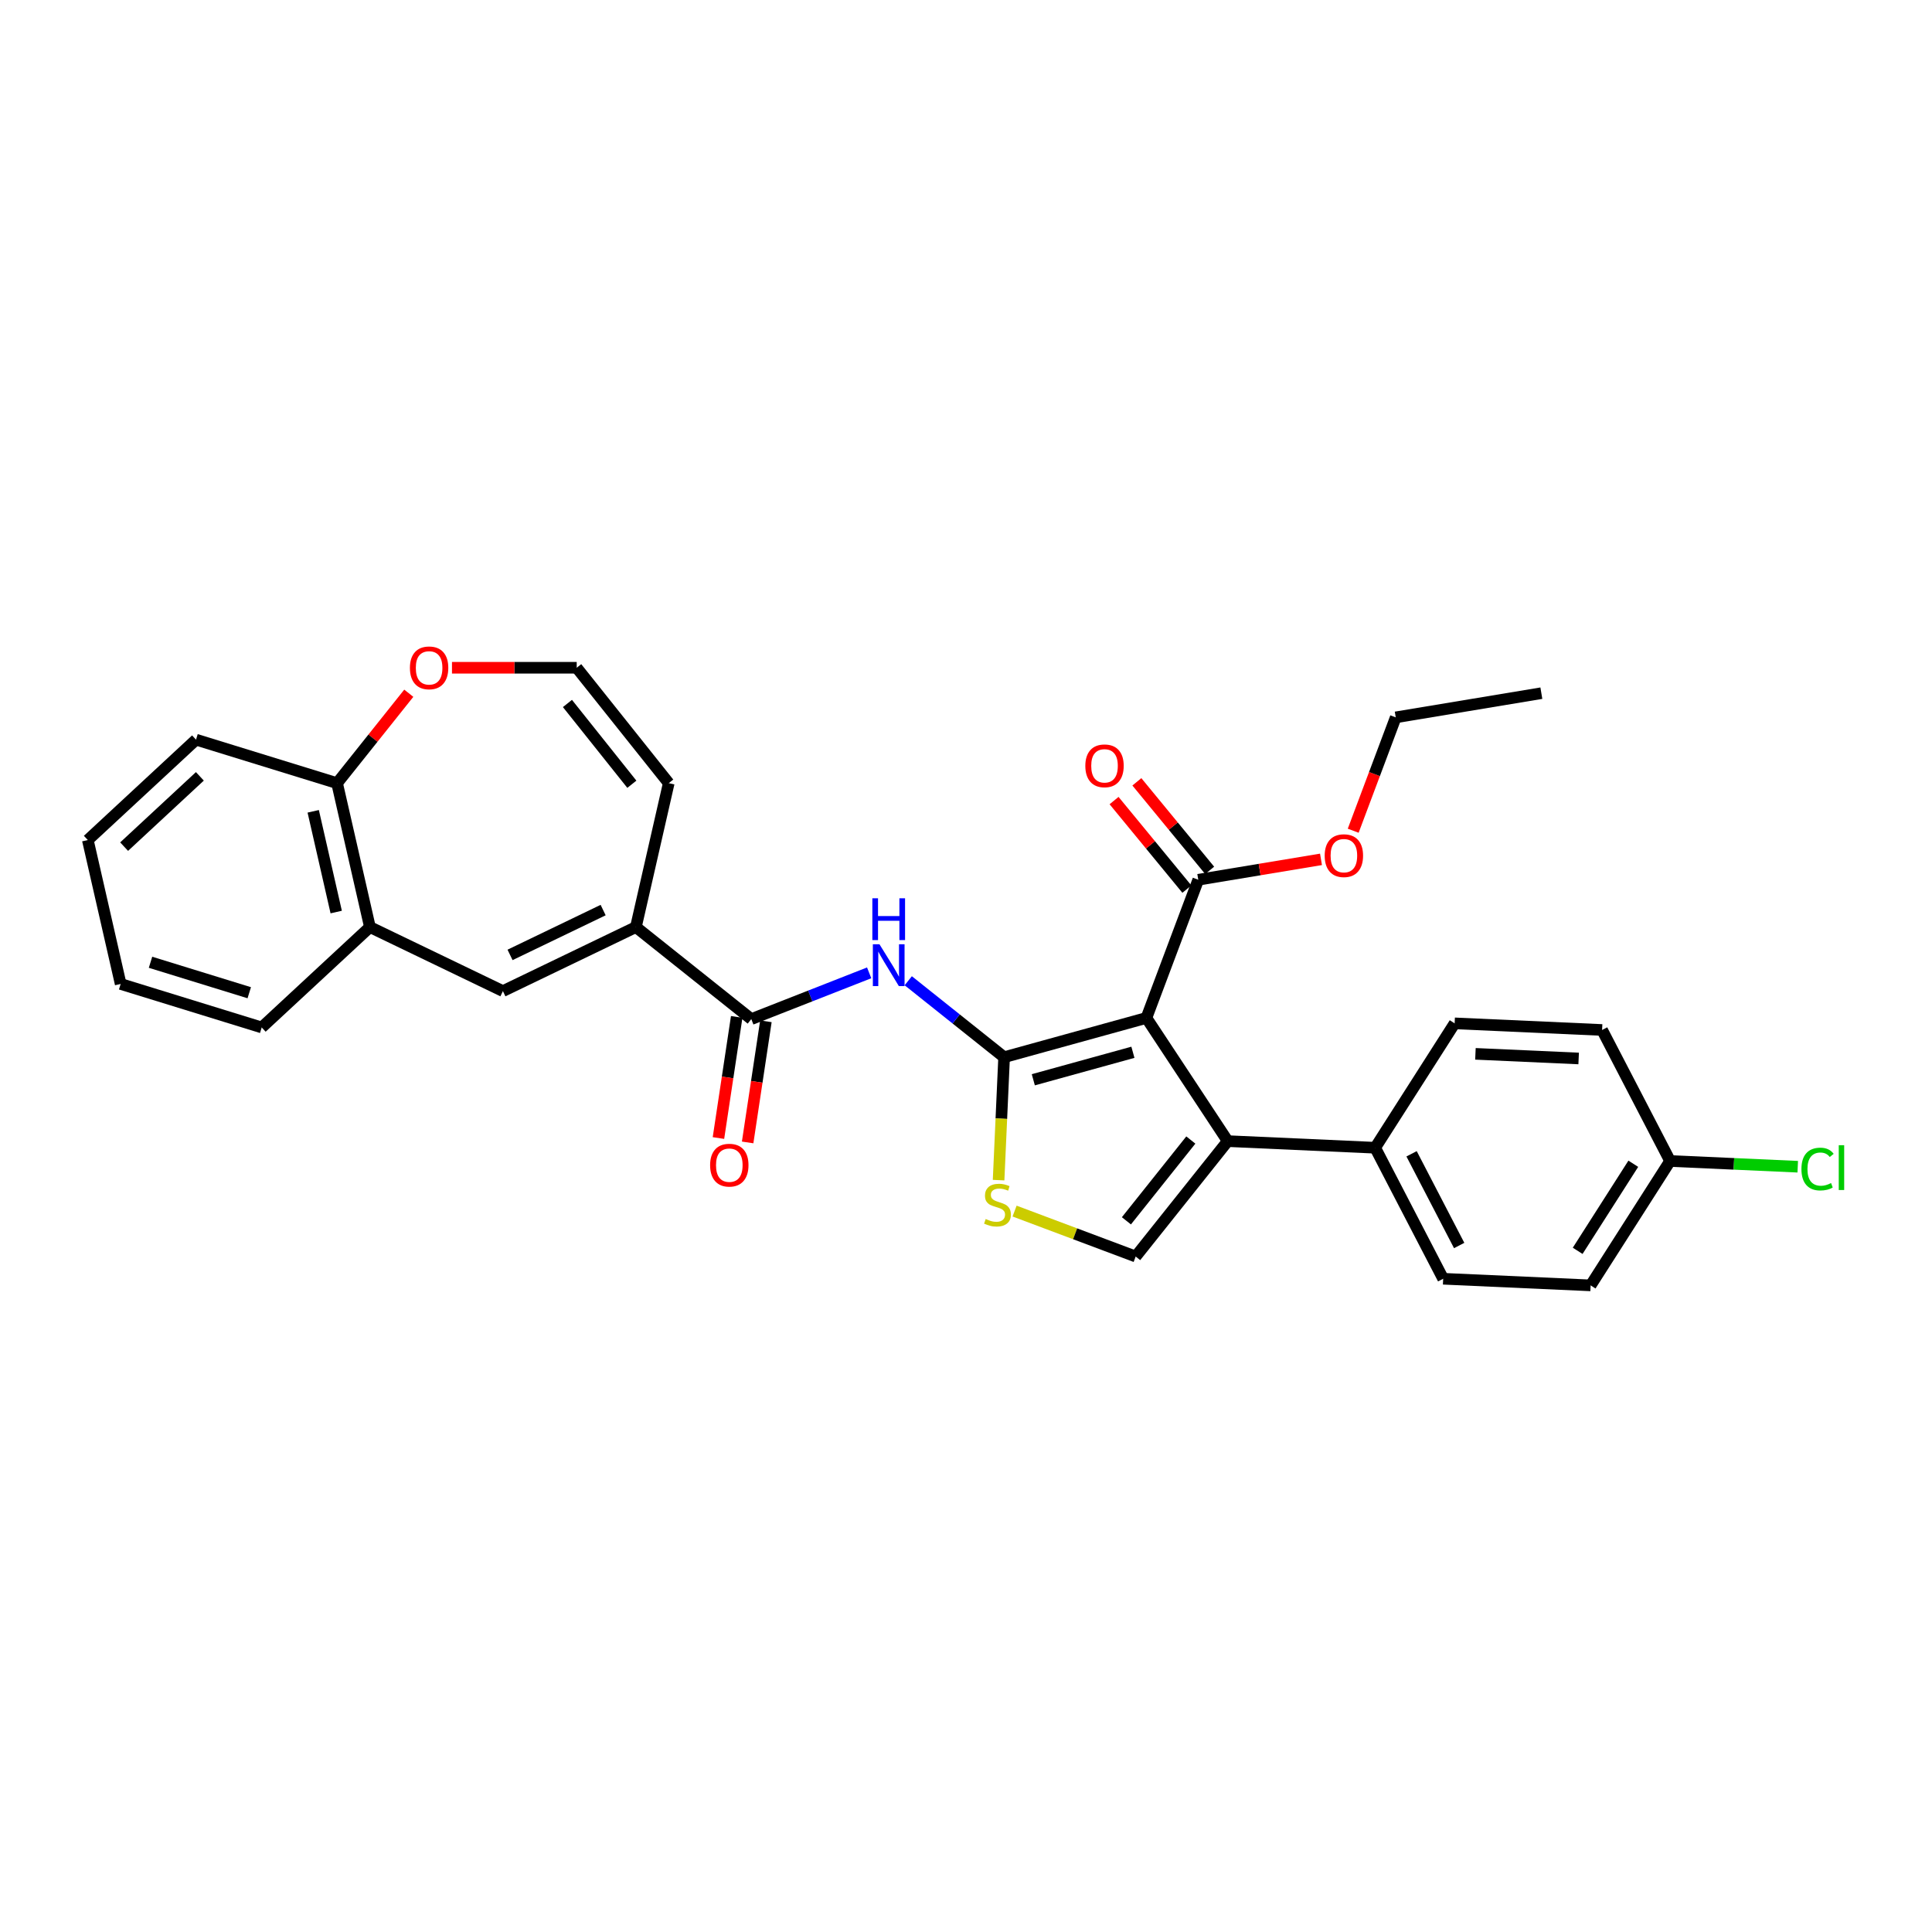 <?xml version='1.0' encoding='iso-8859-1'?>
<svg version='1.1' baseProfile='full'
              xmlns='http://www.w3.org/2000/svg'
                      xmlns:rdkit='http://www.rdkit.org/xml'
                      xmlns:xlink='http://www.w3.org/1999/xlink'
                  xml:space='preserve'
width='1000px' height='1000px' viewBox='0 0 1000 1000'>
<!-- END OF HEADER -->
<rect style='opacity:1.0;fill:#FFFFFF;stroke:none' width='1000' height='1000' x='0' y='0'> </rect>
<path class='bond-0' d='M 519.726,547.206 L 593.375,526.881' style='fill:none;fill-rule:evenodd;stroke:#000000;stroke-width:6px;stroke-linecap:butt;stroke-linejoin:miter;stroke-opacity:1' />
<path class='bond-0' d='M 534.839,558.887 L 586.393,544.659' style='fill:none;fill-rule:evenodd;stroke:#000000;stroke-width:6px;stroke-linecap:butt;stroke-linejoin:miter;stroke-opacity:1' />
<path class='bond-2' d='M 519.726,547.206 L 494.918,527.422' style='fill:none;fill-rule:evenodd;stroke:#000000;stroke-width:6px;stroke-linecap:butt;stroke-linejoin:miter;stroke-opacity:1' />
<path class='bond-2' d='M 494.918,527.422 L 470.109,507.638' style='fill:none;fill-rule:evenodd;stroke:#0000FF;stroke-width:6px;stroke-linecap:butt;stroke-linejoin:miter;stroke-opacity:1' />
<path class='bond-3' d='M 519.726,547.206 L 518.298,579.02' style='fill:none;fill-rule:evenodd;stroke:#000000;stroke-width:6px;stroke-linecap:butt;stroke-linejoin:miter;stroke-opacity:1' />
<path class='bond-3' d='M 518.298,579.02 L 516.869,610.833' style='fill:none;fill-rule:evenodd;stroke:#CCCC00;stroke-width:6px;stroke-linecap:butt;stroke-linejoin:miter;stroke-opacity:1' />
<path class='bond-1' d='M 593.375,526.881 L 635.464,590.644' style='fill:none;fill-rule:evenodd;stroke:#000000;stroke-width:6px;stroke-linecap:butt;stroke-linejoin:miter;stroke-opacity:1' />
<path class='bond-8' d='M 593.375,526.881 L 620.22,455.351' style='fill:none;fill-rule:evenodd;stroke:#000000;stroke-width:6px;stroke-linecap:butt;stroke-linejoin:miter;stroke-opacity:1' />
<path class='bond-10' d='M 635.464,590.644 L 711.789,594.071' style='fill:none;fill-rule:evenodd;stroke:#000000;stroke-width:6px;stroke-linecap:butt;stroke-linejoin:miter;stroke-opacity:1' />
<path class='bond-30' d='M 635.464,590.644 L 587.828,650.377' style='fill:none;fill-rule:evenodd;stroke:#000000;stroke-width:6px;stroke-linecap:butt;stroke-linejoin:miter;stroke-opacity:1' />
<path class='bond-30' d='M 616.372,590.076 L 583.027,631.89' style='fill:none;fill-rule:evenodd;stroke:#000000;stroke-width:6px;stroke-linecap:butt;stroke-linejoin:miter;stroke-opacity:1' />
<path class='bond-4' d='M 449.878,503.541 L 419.375,515.512' style='fill:none;fill-rule:evenodd;stroke:#0000FF;stroke-width:6px;stroke-linecap:butt;stroke-linejoin:miter;stroke-opacity:1' />
<path class='bond-4' d='M 419.375,515.512 L 388.873,527.483' style='fill:none;fill-rule:evenodd;stroke:#000000;stroke-width:6px;stroke-linecap:butt;stroke-linejoin:miter;stroke-opacity:1' />
<path class='bond-5' d='M 525.146,626.852 L 556.487,638.614' style='fill:none;fill-rule:evenodd;stroke:#CCCC00;stroke-width:6px;stroke-linecap:butt;stroke-linejoin:miter;stroke-opacity:1' />
<path class='bond-5' d='M 556.487,638.614 L 587.828,650.377' style='fill:none;fill-rule:evenodd;stroke:#000000;stroke-width:6px;stroke-linecap:butt;stroke-linejoin:miter;stroke-opacity:1' />
<path class='bond-6' d='M 388.873,527.483 L 329.14,479.848' style='fill:none;fill-rule:evenodd;stroke:#000000;stroke-width:6px;stroke-linecap:butt;stroke-linejoin:miter;stroke-opacity:1' />
<path class='bond-15' d='M 381.318,526.345 L 376.593,557.694' style='fill:none;fill-rule:evenodd;stroke:#000000;stroke-width:6px;stroke-linecap:butt;stroke-linejoin:miter;stroke-opacity:1' />
<path class='bond-15' d='M 376.593,557.694 L 371.868,589.042' style='fill:none;fill-rule:evenodd;stroke:#FF0000;stroke-width:6px;stroke-linecap:butt;stroke-linejoin:miter;stroke-opacity:1' />
<path class='bond-15' d='M 396.428,528.622 L 391.703,559.971' style='fill:none;fill-rule:evenodd;stroke:#000000;stroke-width:6px;stroke-linecap:butt;stroke-linejoin:miter;stroke-opacity:1' />
<path class='bond-15' d='M 391.703,559.971 L 386.978,591.32' style='fill:none;fill-rule:evenodd;stroke:#FF0000;stroke-width:6px;stroke-linecap:butt;stroke-linejoin:miter;stroke-opacity:1' />
<path class='bond-7' d='M 329.14,479.848 L 260.304,512.997' style='fill:none;fill-rule:evenodd;stroke:#000000;stroke-width:6px;stroke-linecap:butt;stroke-linejoin:miter;stroke-opacity:1' />
<path class='bond-7' d='M 312.185,471.053 L 264,494.258' style='fill:none;fill-rule:evenodd;stroke:#000000;stroke-width:6px;stroke-linecap:butt;stroke-linejoin:miter;stroke-opacity:1' />
<path class='bond-12' d='M 329.14,479.848 L 346.141,405.362' style='fill:none;fill-rule:evenodd;stroke:#000000;stroke-width:6px;stroke-linecap:butt;stroke-linejoin:miter;stroke-opacity:1' />
<path class='bond-9' d='M 260.304,512.997 L 191.469,479.848' style='fill:none;fill-rule:evenodd;stroke:#000000;stroke-width:6px;stroke-linecap:butt;stroke-linejoin:miter;stroke-opacity:1' />
<path class='bond-16' d='M 626.122,450.499 L 607.281,427.585' style='fill:none;fill-rule:evenodd;stroke:#000000;stroke-width:6px;stroke-linecap:butt;stroke-linejoin:miter;stroke-opacity:1' />
<path class='bond-16' d='M 607.281,427.585 L 588.441,404.672' style='fill:none;fill-rule:evenodd;stroke:#FF0000;stroke-width:6px;stroke-linecap:butt;stroke-linejoin:miter;stroke-opacity:1' />
<path class='bond-16' d='M 614.319,460.203 L 595.478,437.29' style='fill:none;fill-rule:evenodd;stroke:#000000;stroke-width:6px;stroke-linecap:butt;stroke-linejoin:miter;stroke-opacity:1' />
<path class='bond-16' d='M 595.478,437.29 L 576.638,414.376' style='fill:none;fill-rule:evenodd;stroke:#FF0000;stroke-width:6px;stroke-linecap:butt;stroke-linejoin:miter;stroke-opacity:1' />
<path class='bond-19' d='M 620.22,455.351 L 651.984,450.076' style='fill:none;fill-rule:evenodd;stroke:#000000;stroke-width:6px;stroke-linecap:butt;stroke-linejoin:miter;stroke-opacity:1' />
<path class='bond-19' d='M 651.984,450.076 L 683.747,444.802' style='fill:none;fill-rule:evenodd;stroke:#FF0000;stroke-width:6px;stroke-linecap:butt;stroke-linejoin:miter;stroke-opacity:1' />
<path class='bond-14' d='M 191.469,479.848 L 174.468,405.362' style='fill:none;fill-rule:evenodd;stroke:#000000;stroke-width:6px;stroke-linecap:butt;stroke-linejoin:miter;stroke-opacity:1' />
<path class='bond-14' d='M 174.022,472.075 L 162.121,419.935' style='fill:none;fill-rule:evenodd;stroke:#000000;stroke-width:6px;stroke-linecap:butt;stroke-linejoin:miter;stroke-opacity:1' />
<path class='bond-24' d='M 191.469,479.848 L 135.463,531.814' style='fill:none;fill-rule:evenodd;stroke:#000000;stroke-width:6px;stroke-linecap:butt;stroke-linejoin:miter;stroke-opacity:1' />
<path class='bond-17' d='M 711.789,594.071 L 746.983,661.884' style='fill:none;fill-rule:evenodd;stroke:#000000;stroke-width:6px;stroke-linecap:butt;stroke-linejoin:miter;stroke-opacity:1' />
<path class='bond-17' d='M 730.63,597.204 L 755.266,644.674' style='fill:none;fill-rule:evenodd;stroke:#000000;stroke-width:6px;stroke-linecap:butt;stroke-linejoin:miter;stroke-opacity:1' />
<path class='bond-18' d='M 711.789,594.071 L 752.92,529.686' style='fill:none;fill-rule:evenodd;stroke:#000000;stroke-width:6px;stroke-linecap:butt;stroke-linejoin:miter;stroke-opacity:1' />
<path class='bond-11' d='M 298.505,345.629 L 346.141,405.362' style='fill:none;fill-rule:evenodd;stroke:#000000;stroke-width:6px;stroke-linecap:butt;stroke-linejoin:miter;stroke-opacity:1' />
<path class='bond-11' d='M 293.704,364.116 L 327.049,405.929' style='fill:none;fill-rule:evenodd;stroke:#000000;stroke-width:6px;stroke-linecap:butt;stroke-linejoin:miter;stroke-opacity:1' />
<path class='bond-13' d='M 298.505,345.629 L 266.226,345.629' style='fill:none;fill-rule:evenodd;stroke:#000000;stroke-width:6px;stroke-linecap:butt;stroke-linejoin:miter;stroke-opacity:1' />
<path class='bond-13' d='M 266.226,345.629 L 233.946,345.629' style='fill:none;fill-rule:evenodd;stroke:#FF0000;stroke-width:6px;stroke-linecap:butt;stroke-linejoin:miter;stroke-opacity:1' />
<path class='bond-32' d='M 211.587,358.816 L 193.028,382.089' style='fill:none;fill-rule:evenodd;stroke:#FF0000;stroke-width:6px;stroke-linecap:butt;stroke-linejoin:miter;stroke-opacity:1' />
<path class='bond-32' d='M 193.028,382.089 L 174.468,405.362' style='fill:none;fill-rule:evenodd;stroke:#000000;stroke-width:6px;stroke-linecap:butt;stroke-linejoin:miter;stroke-opacity:1' />
<path class='bond-25' d='M 174.468,405.362 L 101.461,382.842' style='fill:none;fill-rule:evenodd;stroke:#000000;stroke-width:6px;stroke-linecap:butt;stroke-linejoin:miter;stroke-opacity:1' />
<path class='bond-21' d='M 746.983,661.884 L 823.307,665.312' style='fill:none;fill-rule:evenodd;stroke:#000000;stroke-width:6px;stroke-linecap:butt;stroke-linejoin:miter;stroke-opacity:1' />
<path class='bond-22' d='M 752.92,529.686 L 829.244,533.114' style='fill:none;fill-rule:evenodd;stroke:#000000;stroke-width:6px;stroke-linecap:butt;stroke-linejoin:miter;stroke-opacity:1' />
<path class='bond-22' d='M 763.683,545.465 L 817.11,547.865' style='fill:none;fill-rule:evenodd;stroke:#000000;stroke-width:6px;stroke-linecap:butt;stroke-linejoin:miter;stroke-opacity:1' />
<path class='bond-26' d='M 700.413,429.984 L 711.424,400.645' style='fill:none;fill-rule:evenodd;stroke:#FF0000;stroke-width:6px;stroke-linecap:butt;stroke-linejoin:miter;stroke-opacity:1' />
<path class='bond-26' d='M 711.424,400.645 L 722.435,371.305' style='fill:none;fill-rule:evenodd;stroke:#000000;stroke-width:6px;stroke-linecap:butt;stroke-linejoin:miter;stroke-opacity:1' />
<path class='bond-20' d='M 864.438,600.927 L 829.244,533.114' style='fill:none;fill-rule:evenodd;stroke:#000000;stroke-width:6px;stroke-linecap:butt;stroke-linejoin:miter;stroke-opacity:1' />
<path class='bond-23' d='M 864.438,600.927 L 897.474,602.41' style='fill:none;fill-rule:evenodd;stroke:#000000;stroke-width:6px;stroke-linecap:butt;stroke-linejoin:miter;stroke-opacity:1' />
<path class='bond-23' d='M 897.474,602.41 L 930.51,603.894' style='fill:none;fill-rule:evenodd;stroke:#00CC00;stroke-width:6px;stroke-linecap:butt;stroke-linejoin:miter;stroke-opacity:1' />
<path class='bond-31' d='M 864.438,600.927 L 823.307,665.312' style='fill:none;fill-rule:evenodd;stroke:#000000;stroke-width:6px;stroke-linecap:butt;stroke-linejoin:miter;stroke-opacity:1' />
<path class='bond-31' d='M 845.391,602.358 L 816.6,647.428' style='fill:none;fill-rule:evenodd;stroke:#000000;stroke-width:6px;stroke-linecap:butt;stroke-linejoin:miter;stroke-opacity:1' />
<path class='bond-28' d='M 135.463,531.814 L 62.456,509.294' style='fill:none;fill-rule:evenodd;stroke:#000000;stroke-width:6px;stroke-linecap:butt;stroke-linejoin:miter;stroke-opacity:1' />
<path class='bond-28' d='M 129.016,513.835 L 77.91,498.071' style='fill:none;fill-rule:evenodd;stroke:#000000;stroke-width:6px;stroke-linecap:butt;stroke-linejoin:miter;stroke-opacity:1' />
<path class='bond-33' d='M 101.461,382.842 L 45.455,434.808' style='fill:none;fill-rule:evenodd;stroke:#000000;stroke-width:6px;stroke-linecap:butt;stroke-linejoin:miter;stroke-opacity:1' />
<path class='bond-33' d='M 103.453,401.838 L 64.249,438.215' style='fill:none;fill-rule:evenodd;stroke:#000000;stroke-width:6px;stroke-linecap:butt;stroke-linejoin:miter;stroke-opacity:1' />
<path class='bond-27' d='M 722.435,371.305 L 797.805,358.789' style='fill:none;fill-rule:evenodd;stroke:#000000;stroke-width:6px;stroke-linecap:butt;stroke-linejoin:miter;stroke-opacity:1' />
<path class='bond-29' d='M 62.456,509.294 L 45.455,434.808' style='fill:none;fill-rule:evenodd;stroke:#000000;stroke-width:6px;stroke-linecap:butt;stroke-linejoin:miter;stroke-opacity:1' />
<path  class='atom-3' d='M 455.211 488.752
L 462.301 500.213
Q 463.003 501.343, 464.134 503.391
Q 465.265 505.439, 465.326 505.561
L 465.326 488.752
L 468.199 488.752
L 468.199 510.389
L 465.234 510.389
L 457.625 497.859
Q 456.739 496.393, 455.791 494.712
Q 454.874 493.031, 454.599 492.511
L 454.599 510.389
L 451.788 510.389
L 451.788 488.752
L 455.211 488.752
' fill='#0000FF'/>
<path  class='atom-3' d='M 451.528 464.952
L 454.462 464.952
L 454.462 474.151
L 465.525 474.151
L 465.525 464.952
L 468.459 464.952
L 468.459 486.589
L 465.525 486.589
L 465.525 476.595
L 454.462 476.595
L 454.462 486.589
L 451.528 486.589
L 451.528 464.952
' fill='#0000FF'/>
<path  class='atom-4' d='M 510.187 630.957
Q 510.431 631.049, 511.44 631.477
Q 512.448 631.905, 513.548 632.18
Q 514.679 632.424, 515.779 632.424
Q 517.827 632.424, 519.019 631.446
Q 520.21 630.438, 520.21 628.696
Q 520.21 627.504, 519.599 626.771
Q 519.019 626.037, 518.102 625.64
Q 517.185 625.242, 515.657 624.784
Q 513.732 624.203, 512.57 623.653
Q 511.44 623.103, 510.614 621.942
Q 509.82 620.781, 509.82 618.825
Q 509.82 616.105, 511.653 614.424
Q 513.518 612.743, 517.185 612.743
Q 519.691 612.743, 522.533 613.935
L 521.83 616.288
Q 519.233 615.219, 517.277 615.219
Q 515.168 615.219, 514.007 616.105
Q 512.845 616.961, 512.876 618.458
Q 512.876 619.619, 513.457 620.322
Q 514.068 621.025, 514.923 621.422
Q 515.81 621.82, 517.277 622.278
Q 519.233 622.889, 520.394 623.501
Q 521.555 624.112, 522.38 625.365
Q 523.236 626.587, 523.236 628.696
Q 523.236 631.691, 521.219 633.31
Q 519.233 634.9, 515.901 634.9
Q 513.976 634.9, 512.509 634.472
Q 511.073 634.075, 509.361 633.372
L 510.187 630.957
' fill='#CCCC00'/>
<path  class='atom-14' d='M 212.172 345.69
Q 212.172 340.495, 214.739 337.591
Q 217.306 334.688, 222.104 334.688
Q 226.902 334.688, 229.469 337.591
Q 232.036 340.495, 232.036 345.69
Q 232.036 350.946, 229.438 353.941
Q 226.841 356.906, 222.104 356.906
Q 217.336 356.906, 214.739 353.941
Q 212.172 350.977, 212.172 345.69
M 222.104 354.461
Q 225.404 354.461, 227.177 352.26
Q 228.98 350.029, 228.98 345.69
Q 228.98 341.442, 227.177 339.303
Q 225.404 337.133, 222.104 337.133
Q 218.803 337.133, 217 339.272
Q 215.228 341.411, 215.228 345.69
Q 215.228 350.06, 217 352.26
Q 218.803 354.461, 222.104 354.461
' fill='#FF0000'/>
<path  class='atom-16' d='M 367.554 603.093
Q 367.554 597.898, 370.121 594.994
Q 372.688 592.091, 377.486 592.091
Q 382.284 592.091, 384.851 594.994
Q 387.418 597.898, 387.418 603.093
Q 387.418 608.349, 384.821 611.344
Q 382.223 614.309, 377.486 614.309
Q 372.719 614.309, 370.121 611.344
Q 367.554 608.38, 367.554 603.093
M 377.486 611.864
Q 380.787 611.864, 382.559 609.663
Q 384.362 607.432, 384.362 603.093
Q 384.362 598.845, 382.559 596.706
Q 380.787 594.536, 377.486 594.536
Q 374.185 594.536, 372.382 596.675
Q 370.61 598.814, 370.61 603.093
Q 370.61 607.463, 372.382 609.663
Q 374.185 611.864, 377.486 611.864
' fill='#FF0000'/>
<path  class='atom-17' d='M 561.764 396.398
Q 561.764 391.203, 564.331 388.3
Q 566.898 385.396, 571.696 385.396
Q 576.494 385.396, 579.062 388.3
Q 581.629 391.203, 581.629 396.398
Q 581.629 401.655, 579.031 404.65
Q 576.433 407.614, 571.696 407.614
Q 566.929 407.614, 564.331 404.65
Q 561.764 401.685, 561.764 396.398
M 571.696 405.169
Q 574.997 405.169, 576.77 402.969
Q 578.573 400.738, 578.573 396.398
Q 578.573 392.15, 576.77 390.011
Q 574.997 387.841, 571.696 387.841
Q 568.396 387.841, 566.593 389.981
Q 564.82 392.12, 564.82 396.398
Q 564.82 400.768, 566.593 402.969
Q 568.396 405.169, 571.696 405.169
' fill='#FF0000'/>
<path  class='atom-20' d='M 685.657 442.896
Q 685.657 437.701, 688.225 434.798
Q 690.792 431.894, 695.59 431.894
Q 700.388 431.894, 702.955 434.798
Q 705.522 437.701, 705.522 442.896
Q 705.522 448.153, 702.924 451.148
Q 700.327 454.112, 695.59 454.112
Q 690.822 454.112, 688.225 451.148
Q 685.657 448.183, 685.657 442.896
M 695.59 451.667
Q 698.89 451.667, 700.663 449.467
Q 702.466 447.236, 702.466 442.896
Q 702.466 438.648, 700.663 436.509
Q 698.89 434.339, 695.59 434.339
Q 692.289 434.339, 690.486 436.478
Q 688.714 438.618, 688.714 442.896
Q 688.714 447.266, 690.486 449.467
Q 692.289 451.667, 695.59 451.667
' fill='#FF0000'/>
<path  class='atom-24' d='M 932.42 605.103
Q 932.42 599.725, 934.926 596.913
Q 937.462 594.071, 942.26 594.071
Q 946.722 594.071, 949.106 597.219
L 947.089 598.869
Q 945.347 596.577, 942.26 596.577
Q 938.99 596.577, 937.248 598.777
Q 935.537 600.947, 935.537 605.103
Q 935.537 609.382, 937.309 611.582
Q 939.112 613.782, 942.596 613.782
Q 944.98 613.782, 947.761 612.346
L 948.617 614.638
Q 947.486 615.372, 945.775 615.799
Q 944.063 616.227, 942.168 616.227
Q 937.462 616.227, 934.926 613.355
Q 932.42 610.482, 932.42 605.103
' fill='#00CC00'/>
<path  class='atom-24' d='M 951.734 592.757
L 954.545 592.757
L 954.545 615.952
L 951.734 615.952
L 951.734 592.757
' fill='#00CC00'/>
</svg>
